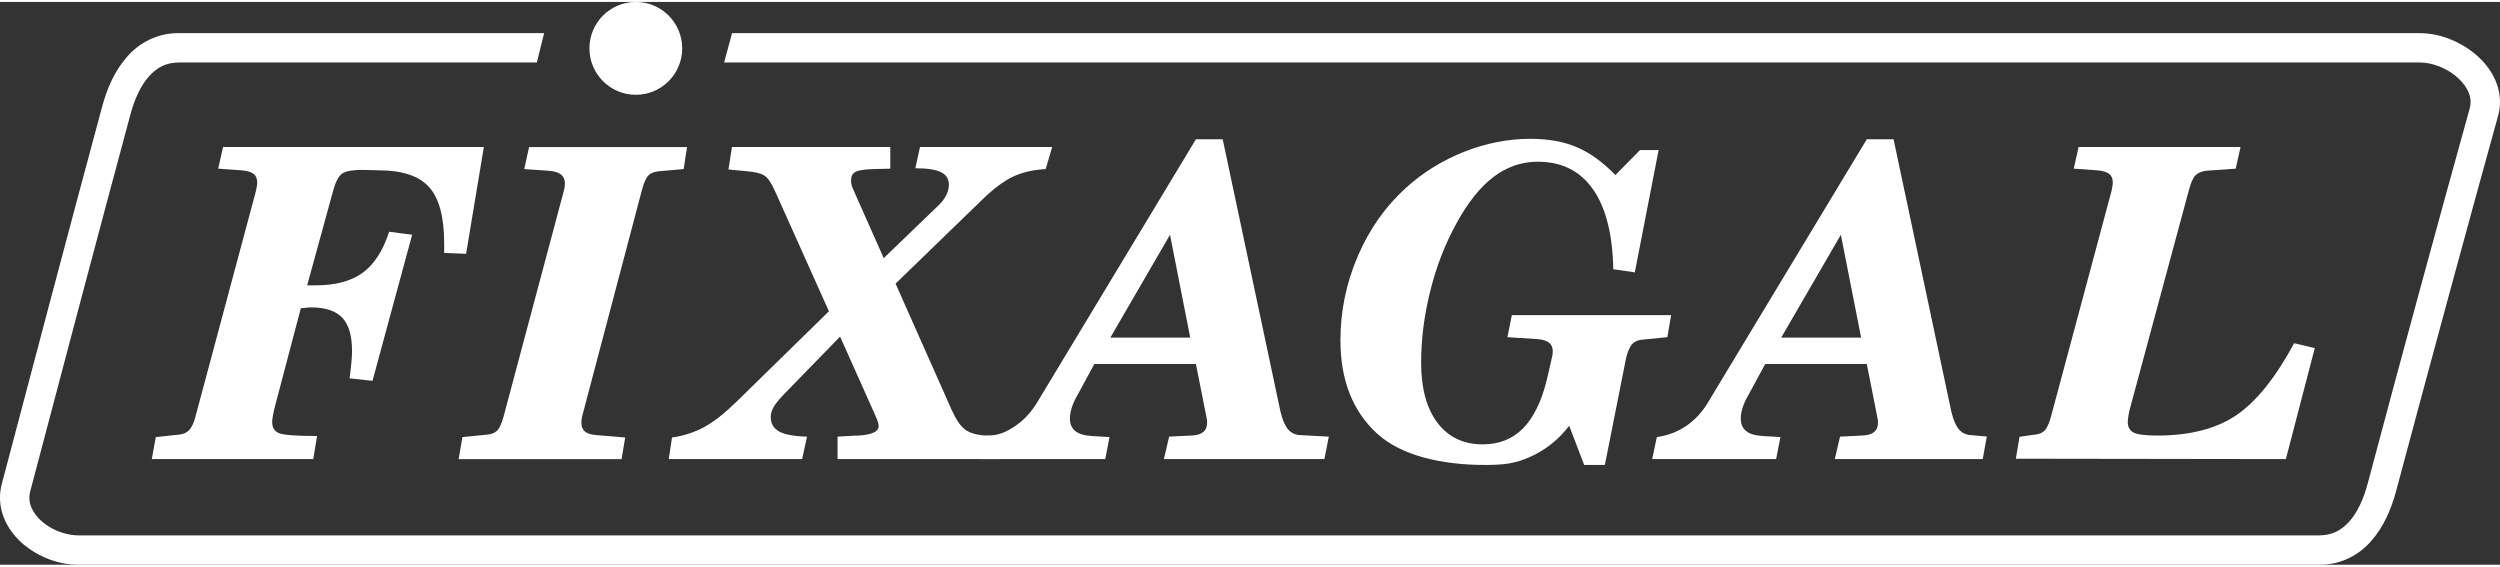<?xml version="1.0" encoding="UTF-8"?>
<!DOCTYPE svg PUBLIC "-//W3C//DTD SVG 1.1//EN" "http://www.w3.org/Graphics/SVG/1.1/DTD/svg11.dtd">
<!-- Creator: CorelDRAW X8 -->
<svg xmlns="http://www.w3.org/2000/svg" xml:space="preserve" width="300px" height="68px" version="1.1" style="shape-rendering:geometricPrecision; text-rendering:geometricPrecision; image-rendering:optimizeQuality; fill-rule:evenodd; clip-rule:evenodd"
viewBox="0 0 89497 20147"
 xmlns:xlink="http://www.w3.org/1999/xlink">
 <rect x="0" y="0" width="89497" height="20147" fill="#333333" stroke="none"/>
 <defs>
  <style type="text/css">
   <![CDATA[
    .fil0 {fill:white;fill-rule:nonzero}
   ]]>
  </style>
 </defs>
 <g id="Capa_x0020_1">
  <g id="_2454692475248">
   <path class="fil0" d="M5434 16365l144 -789 807 -84c166,-14 294,-67 385,-161 90,-92 166,-255 227,-486l2165 -8076c15,-65 27,-124 34,-174 8,-50 11,-95 11,-136 0,-135 -43,-238 -132,-306 -88,-68 -230,-109 -426,-125l-838 -60 174 -774 9336 0 -635 3822 -785 -31 0 -340c0,-944 -179,-1616 -539,-2016 -360,-400 -960,-601 -1799,-601 -26,0 -107,-3 -242,-7 -137,-5 -257,-8 -363,-8 -337,0 -569,42 -697,124 -129,84 -236,274 -321,572l-944 3437 295 0c719,0 1283,-151 1693,-451 410,-298 726,-788 948,-1468l823 106 -1420 5232 -822 -91c5,-26 10,-58 15,-99 51,-403 75,-695 75,-875 0,-550 -116,-948 -350,-1196 -234,-246 -611,-370 -1129,-370 -40,0 -126,7 -256,24 -45,4 -79,7 -98,7l-914 3466c-35,130 -63,251 -83,362 -19,111 -29,190 -29,241 0,201 79,336 241,402 161,69 615,103 1366,103l-136 826 -5781 0z"/>
   <path class="fil0" d="M20179 6784c15,-56 27,-106 34,-151 7,-46 11,-88 11,-129 0,-141 -47,-249 -139,-324 -94,-75 -239,-121 -434,-136l-884 -61 174 -788 5655 0 -122 788 -868 76c-170,15 -299,63 -384,143 -86,80 -164,250 -235,506l-2129 8060c-15,49 -26,100 -33,150 -9,52 -12,100 -12,144 0,142 43,247 128,318 86,71 226,112 423,128l1017 85 -129 774 -5833 -1 136 -790 861 -84c161,-9 285,-56 373,-138 89,-83 168,-254 238,-510l2152 -8060z"/>
   <path class="fil0" d="M31871 5968l-604 15c-327,10 -542,44 -645,102 -103,58 -155,157 -155,298 0,56 6,111 18,166 13,56 33,108 57,159l1094 2463 1993 -1919c111,-110 195,-228 254,-351 57,-123 86,-243 86,-359 0,-207 -96,-356 -287,-450 -191,-92 -496,-138 -914,-138l167 -760 4732 0 -234 789c-443,25 -831,114 -1162,268 -333,154 -712,440 -1140,858l-3071 2975 2007 4518c155,347 318,584 486,709 170,127 427,197 775,213l483 37 0 804 -5827 0 0 -804 664 -37 91 0c478,-32 716,-144 716,-341 0,-74 -32,-185 -97,-324 -21,-46 -36,-81 -45,-106l-1239 -2773 -2037 2093c-176,187 -294,337 -354,449 -61,113 -91,225 -91,337 0,237 102,410 305,521 204,110 535,171 993,181l-174 804 -4775 0 116 -773c387,-49 811,-186 1157,-375 344,-188 730,-492 1157,-910l3303 -3233 -1931 -4305c-131,-298 -261,-483 -388,-559 -130,-77 -339,-127 -632,-151l-646 -61 127 -804 5667 0 0 774z"/>
   <path class="fil0" d="M41885 8334l-2136 3683 2860 0 -724 -3683zm928 -3419l958 0 2068 9750c71,295 163,509 275,639 114,131 263,199 449,204l1007 53 -158 804 -5746 0 188 -804 777 -38c192,-4 337,-44 435,-120 98,-76 147,-188 147,-338 0,-41 -1,-71 -4,-92 -2,-20 -6,-42 -11,-67l-385 -1944 -3637 0 -596 1099c-91,151 -160,301 -208,450 -47,147 -71,280 -71,395 0,200 64,353 192,455 128,104 326,162 593,178l633 38 -151 788 -4437 0 196 -841c428,0 690,-127 1000,-332 310,-206 570,-480 781,-821l5705 -9456z"/>
   <path class="fil0" d="M54122 11213l5703 0 -136 788 -856 85c-166,9 -295,57 -384,143 -91,86 -169,254 -234,505l-763 3841 -741 0 -535 -1401c-387,498 -851,867 -1390,1108 -538,241 -920,293 -1629,293 -1550,0 -3002,-332 -3869,-1132 -868,-800 -1302,-1911 -1302,-3331 0,-1042 207,-2047 622,-3013 416,-966 990,-1782 1726,-2447 613,-554 1310,-984 2090,-1292 781,-306 1567,-460 2363,-460 640,0 1193,100 1665,301 470,201 929,533 1376,996l884 -895 665 0 -853 4379 -770 -113c-25,-1256 -268,-2210 -730,-2865 -459,-655 -1118,-983 -1972,-983 -579,0 -1109,182 -1587,545 -477,362 -918,914 -1321,1654 -408,736 -721,1541 -939,2415 -220,874 -330,1734 -330,2581 0,921 195,1639 586,2153 390,514 930,770 1619,770 584,0 1066,-190 1443,-572 376,-383 662,-964 853,-1746l166 -726c15,-54 26,-104 34,-150 7,-46 11,-88 11,-128 0,-142 -44,-247 -133,-317 -87,-72 -226,-114 -418,-129l-1072 -69 158 -788z"/>
   <path class="fil0" d="M65901 8334l-2136 3683 2861 0 -725 -3683zm928 -3419l958 0 2068 9750c71,295 162,509 275,639 114,131 263,199 448,204l547 50 -146 807 -5296 0 188 -804 778 -38c190,-4 334,-44 433,-120 97,-76 148,-188 148,-338 0,-41 -2,-71 -4,-92 -3,-20 -7,-42 -12,-67l-385 -1944 -3636 0 -597 1099c-90,151 -160,301 -209,450 -46,147 -70,280 -70,395 0,200 64,353 192,455 128,104 326,162 593,178l634 38 -152 788 -4438 0 167 -788c377,-51 721,-180 1030,-385 309,-206 570,-480 780,-821l5706 -9456z"/>
   <path class="fil0" d="M72165 16352l131 -785 515 -73c161,-11 286,-57 374,-141 88,-82 167,-252 238,-509l2166 -8074c16,-66 27,-124 34,-175 8,-51 12,-95 12,-136 0,-136 -44,-238 -133,-306 -88,-67 -229,-110 -426,-125l-838 -60 173 -774 5798 0 -174 774 -1049 75c-166,21 -293,72 -381,154 -89,84 -168,255 -238,511l-2083 7722c-35,121 -62,230 -80,331 -18,100 -28,192 -33,272 0,186 72,313 214,386 144,69 425,104 842,104 1168,0 2110,-242 2828,-727 717,-486 1407,-1344 2072,-2578l739 174 -1035 3974 -9666 -14z"/>
   <path class="fil0" d="M21101 1662c0,-917 743,-1662 1661,-1662 917,0 1660,745 1660,1662 0,917 -743,1662 -1660,1662 -918,0 -1661,-745 -1661,-1662z"/>
   <path class="fil0" d="M19479 1117l-13079 0c-769,-6 -1417,346 -1852,846 -441,499 -714,1129 -889,1776 -1146,4241 -2548,9553 -3594,13514 -44,165 -65,332 -65,494 3,725 405,1330 926,1739 527,411 1194,661 1882,661l80224 0 18 0c761,0 1402,-350 1834,-847 443,-499 715,-1129 890,-1777 1245,-4653 2614,-9696 3654,-13443 47,-168 69,-336 69,-498 -5,-740 -425,-1353 -958,-1774 -540,-423 -1219,-688 -1915,-691l-60416 0c-94,346 -189,697 -285,1050l60701 0c413,-4 907,180 1264,465 363,287 562,644 557,950 0,71 -9,143 -29,217 -1043,3755 -2421,8797 -3658,13452 -144,544 -371,1032 -658,1352 -293,319 -604,488 -1068,493l-80224 0c-422,0 -895,-169 -1232,-436 -343,-271 -528,-603 -525,-913 0,-71 9,-146 30,-225 1047,-3964 2449,-9275 3592,-13509 146,-544 374,-1032 661,-1351 292,-320 602,-489 1066,-495l12818 0 261 -1050z"/>
  </g>
 </g>
</svg>
